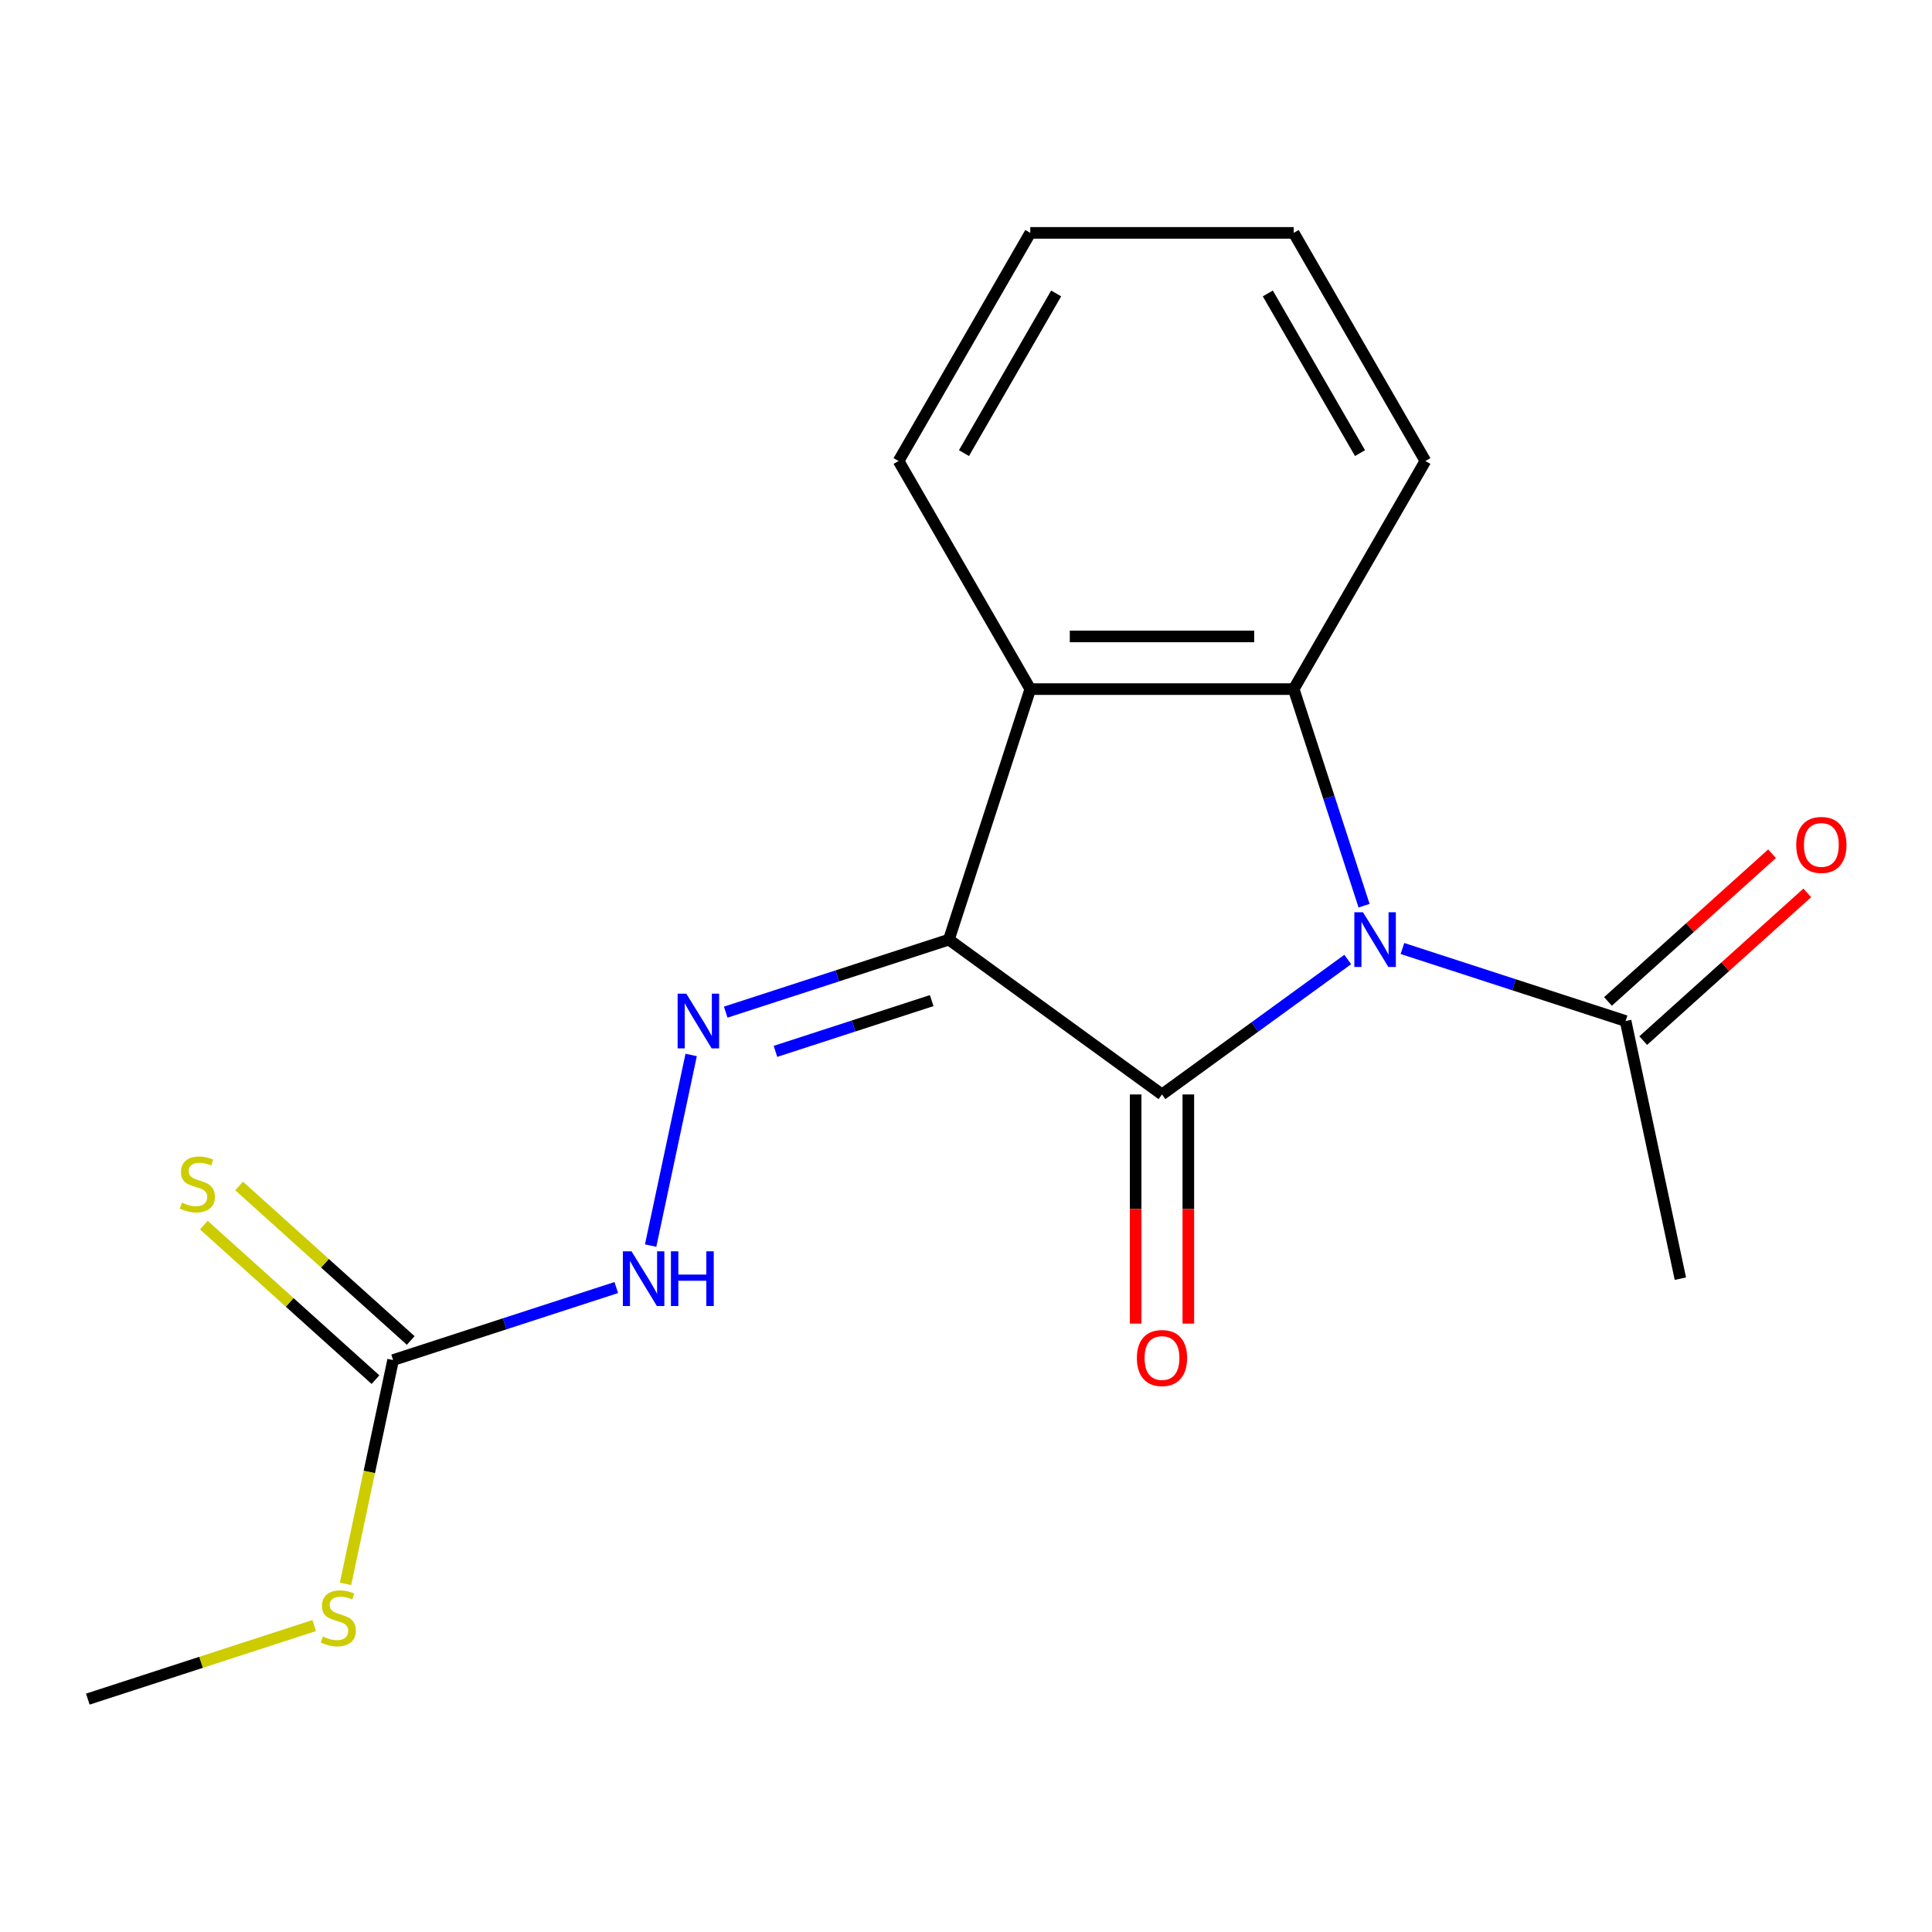 <?xml version='1.0' encoding='iso-8859-1'?>
<svg version='1.1' baseProfile='full'
              xmlns='http://www.w3.org/2000/svg'
                      xmlns:rdkit='http://www.rdkit.org/xml'
                      xmlns:xlink='http://www.w3.org/1999/xlink'
                  xml:space='preserve'
width='1000px' height='1000px' viewBox='0 0 1000 1000'>
<!-- END OF HEADER -->
<rect style='opacity:1.0;fill:#FFFFFF;stroke:none' width='1000' height='1000' x='0' y='0'> </rect>
<path class='bond-0' d='M 697.596,496.629 L 649.52,531.558' style='fill:none;fill-rule:evenodd;stroke:#0000FF;stroke-width:6px;stroke-linecap:butt;stroke-linejoin:miter;stroke-opacity:1' />
<path class='bond-0' d='M 649.52,531.558 L 601.444,566.488' style='fill:none;fill-rule:evenodd;stroke:#000000;stroke-width:6px;stroke-linecap:butt;stroke-linejoin:miter;stroke-opacity:1' />
<path class='bond-2' d='M 706.036,468.781 L 687.825,412.733' style='fill:none;fill-rule:evenodd;stroke:#0000FF;stroke-width:6px;stroke-linecap:butt;stroke-linejoin:miter;stroke-opacity:1' />
<path class='bond-2' d='M 687.825,412.733 L 669.613,356.684' style='fill:none;fill-rule:evenodd;stroke:#000000;stroke-width:6px;stroke-linecap:butt;stroke-linejoin:miter;stroke-opacity:1' />
<path class='bond-5' d='M 725.893,490.947 L 783.651,509.714' style='fill:none;fill-rule:evenodd;stroke:#0000FF;stroke-width:6px;stroke-linecap:butt;stroke-linejoin:miter;stroke-opacity:1' />
<path class='bond-5' d='M 783.651,509.714 L 841.41,528.481' style='fill:none;fill-rule:evenodd;stroke:#000000;stroke-width:6px;stroke-linecap:butt;stroke-linejoin:miter;stroke-opacity:1' />
<path class='bond-1' d='M 601.444,566.488 L 491.144,486.35' style='fill:none;fill-rule:evenodd;stroke:#000000;stroke-width:6px;stroke-linecap:butt;stroke-linejoin:miter;stroke-opacity:1' />
<path class='bond-8' d='M 587.81,566.488 L 587.81,625.793' style='fill:none;fill-rule:evenodd;stroke:#000000;stroke-width:6px;stroke-linecap:butt;stroke-linejoin:miter;stroke-opacity:1' />
<path class='bond-8' d='M 587.81,625.793 L 587.81,685.098' style='fill:none;fill-rule:evenodd;stroke:#FF0000;stroke-width:6px;stroke-linecap:butt;stroke-linejoin:miter;stroke-opacity:1' />
<path class='bond-8' d='M 615.078,566.488 L 615.078,625.793' style='fill:none;fill-rule:evenodd;stroke:#000000;stroke-width:6px;stroke-linecap:butt;stroke-linejoin:miter;stroke-opacity:1' />
<path class='bond-8' d='M 615.078,625.793 L 615.078,685.098' style='fill:none;fill-rule:evenodd;stroke:#FF0000;stroke-width:6px;stroke-linecap:butt;stroke-linejoin:miter;stroke-opacity:1' />
<path class='bond-4' d='M 491.144,486.35 L 433.386,505.117' style='fill:none;fill-rule:evenodd;stroke:#000000;stroke-width:6px;stroke-linecap:butt;stroke-linejoin:miter;stroke-opacity:1' />
<path class='bond-4' d='M 433.386,505.117 L 375.627,523.884' style='fill:none;fill-rule:evenodd;stroke:#0000FF;stroke-width:6px;stroke-linecap:butt;stroke-linejoin:miter;stroke-opacity:1' />
<path class='bond-4' d='M 482.243,517.913 L 441.812,531.05' style='fill:none;fill-rule:evenodd;stroke:#000000;stroke-width:6px;stroke-linecap:butt;stroke-linejoin:miter;stroke-opacity:1' />
<path class='bond-4' d='M 441.812,531.05 L 401.381,544.187' style='fill:none;fill-rule:evenodd;stroke:#0000FF;stroke-width:6px;stroke-linecap:butt;stroke-linejoin:miter;stroke-opacity:1' />
<path class='bond-18' d='M 491.144,486.35 L 533.275,356.684' style='fill:none;fill-rule:evenodd;stroke:#000000;stroke-width:6px;stroke-linecap:butt;stroke-linejoin:miter;stroke-opacity:1' />
<path class='bond-3' d='M 669.613,356.684 L 533.275,356.684' style='fill:none;fill-rule:evenodd;stroke:#000000;stroke-width:6px;stroke-linecap:butt;stroke-linejoin:miter;stroke-opacity:1' />
<path class='bond-3' d='M 649.163,329.417 L 553.726,329.417' style='fill:none;fill-rule:evenodd;stroke:#000000;stroke-width:6px;stroke-linecap:butt;stroke-linejoin:miter;stroke-opacity:1' />
<path class='bond-12' d='M 669.613,356.684 L 737.783,238.612' style='fill:none;fill-rule:evenodd;stroke:#000000;stroke-width:6px;stroke-linecap:butt;stroke-linejoin:miter;stroke-opacity:1' />
<path class='bond-13' d='M 533.275,356.684 L 465.106,238.612' style='fill:none;fill-rule:evenodd;stroke:#000000;stroke-width:6px;stroke-linecap:butt;stroke-linejoin:miter;stroke-opacity:1' />
<path class='bond-7' d='M 357.744,546.049 L 336.771,644.721' style='fill:none;fill-rule:evenodd;stroke:#0000FF;stroke-width:6px;stroke-linecap:butt;stroke-linejoin:miter;stroke-opacity:1' />
<path class='bond-10' d='M 850.533,538.613 L 892.988,500.386' style='fill:none;fill-rule:evenodd;stroke:#000000;stroke-width:6px;stroke-linecap:butt;stroke-linejoin:miter;stroke-opacity:1' />
<path class='bond-10' d='M 892.988,500.386 L 935.444,462.159' style='fill:none;fill-rule:evenodd;stroke:#FF0000;stroke-width:6px;stroke-linecap:butt;stroke-linejoin:miter;stroke-opacity:1' />
<path class='bond-10' d='M 832.287,518.349 L 874.743,480.122' style='fill:none;fill-rule:evenodd;stroke:#000000;stroke-width:6px;stroke-linecap:butt;stroke-linejoin:miter;stroke-opacity:1' />
<path class='bond-10' d='M 874.743,480.122 L 917.198,441.895' style='fill:none;fill-rule:evenodd;stroke:#FF0000;stroke-width:6px;stroke-linecap:butt;stroke-linejoin:miter;stroke-opacity:1' />
<path class='bond-14' d='M 841.41,528.481 L 869.756,661.84' style='fill:none;fill-rule:evenodd;stroke:#000000;stroke-width:6px;stroke-linecap:butt;stroke-linejoin:miter;stroke-opacity:1' />
<path class='bond-6' d='M 203.467,703.971 L 261.225,685.204' style='fill:none;fill-rule:evenodd;stroke:#000000;stroke-width:6px;stroke-linecap:butt;stroke-linejoin:miter;stroke-opacity:1' />
<path class='bond-6' d='M 261.225,685.204 L 318.984,666.437' style='fill:none;fill-rule:evenodd;stroke:#0000FF;stroke-width:6px;stroke-linecap:butt;stroke-linejoin:miter;stroke-opacity:1' />
<path class='bond-9' d='M 212.589,693.839 L 168.174,653.847' style='fill:none;fill-rule:evenodd;stroke:#000000;stroke-width:6px;stroke-linecap:butt;stroke-linejoin:miter;stroke-opacity:1' />
<path class='bond-9' d='M 168.174,653.847 L 123.759,613.855' style='fill:none;fill-rule:evenodd;stroke:#CCCC00;stroke-width:6px;stroke-linecap:butt;stroke-linejoin:miter;stroke-opacity:1' />
<path class='bond-9' d='M 194.344,714.103 L 149.928,674.111' style='fill:none;fill-rule:evenodd;stroke:#000000;stroke-width:6px;stroke-linecap:butt;stroke-linejoin:miter;stroke-opacity:1' />
<path class='bond-9' d='M 149.928,674.111 L 105.513,634.119' style='fill:none;fill-rule:evenodd;stroke:#CCCC00;stroke-width:6px;stroke-linecap:butt;stroke-linejoin:miter;stroke-opacity:1' />
<path class='bond-11' d='M 203.467,703.971 L 191.156,761.886' style='fill:none;fill-rule:evenodd;stroke:#000000;stroke-width:6px;stroke-linecap:butt;stroke-linejoin:miter;stroke-opacity:1' />
<path class='bond-11' d='M 191.156,761.886 L 178.846,819.802' style='fill:none;fill-rule:evenodd;stroke:#CCCC00;stroke-width:6px;stroke-linecap:butt;stroke-linejoin:miter;stroke-opacity:1' />
<path class='bond-15' d='M 162.632,841.388 L 104.043,860.424' style='fill:none;fill-rule:evenodd;stroke:#CCCC00;stroke-width:6px;stroke-linecap:butt;stroke-linejoin:miter;stroke-opacity:1' />
<path class='bond-15' d='M 104.043,860.424 L 45.455,879.461' style='fill:none;fill-rule:evenodd;stroke:#000000;stroke-width:6px;stroke-linecap:butt;stroke-linejoin:miter;stroke-opacity:1' />
<path class='bond-16' d='M 737.783,238.612 L 669.613,120.539' style='fill:none;fill-rule:evenodd;stroke:#000000;stroke-width:6px;stroke-linecap:butt;stroke-linejoin:miter;stroke-opacity:1' />
<path class='bond-16' d='M 703.943,234.535 L 656.224,151.884' style='fill:none;fill-rule:evenodd;stroke:#000000;stroke-width:6px;stroke-linecap:butt;stroke-linejoin:miter;stroke-opacity:1' />
<path class='bond-19' d='M 465.106,238.612 L 533.275,120.539' style='fill:none;fill-rule:evenodd;stroke:#000000;stroke-width:6px;stroke-linecap:butt;stroke-linejoin:miter;stroke-opacity:1' />
<path class='bond-19' d='M 498.946,234.535 L 546.664,151.884' style='fill:none;fill-rule:evenodd;stroke:#000000;stroke-width:6px;stroke-linecap:butt;stroke-linejoin:miter;stroke-opacity:1' />
<path class='bond-17' d='M 669.613,120.539 L 533.275,120.539' style='fill:none;fill-rule:evenodd;stroke:#000000;stroke-width:6px;stroke-linecap:butt;stroke-linejoin:miter;stroke-opacity:1' />
<path  class='atom-0' d='M 705.484 472.19
L 714.764 487.19
Q 715.684 488.67, 717.164 491.35
Q 718.644 494.03, 718.724 494.19
L 718.724 472.19
L 722.484 472.19
L 722.484 500.51
L 718.604 500.51
L 708.644 484.11
Q 707.484 482.19, 706.244 479.99
Q 705.044 477.79, 704.684 477.11
L 704.684 500.51
L 701.004 500.51
L 701.004 472.19
L 705.484 472.19
' fill='#0000FF'/>
<path  class='atom-5' d='M 355.218 514.321
L 364.498 529.321
Q 365.418 530.801, 366.898 533.481
Q 368.378 536.161, 368.458 536.321
L 368.458 514.321
L 372.218 514.321
L 372.218 542.641
L 368.338 542.641
L 358.378 526.241
Q 357.218 524.321, 355.978 522.121
Q 354.778 519.921, 354.418 519.241
L 354.418 542.641
L 350.738 542.641
L 350.738 514.321
L 355.218 514.321
' fill='#0000FF'/>
<path  class='atom-8' d='M 326.872 647.68
L 336.152 662.68
Q 337.072 664.16, 338.552 666.84
Q 340.032 669.52, 340.112 669.68
L 340.112 647.68
L 343.872 647.68
L 343.872 676
L 339.992 676
L 330.032 659.6
Q 328.872 657.68, 327.632 655.48
Q 326.432 653.28, 326.072 652.6
L 326.072 676
L 322.392 676
L 322.392 647.68
L 326.872 647.68
' fill='#0000FF'/>
<path  class='atom-8' d='M 347.272 647.68
L 351.112 647.68
L 351.112 659.72
L 365.592 659.72
L 365.592 647.68
L 369.432 647.68
L 369.432 676
L 365.592 676
L 365.592 662.92
L 351.112 662.92
L 351.112 676
L 347.272 676
L 347.272 647.68
' fill='#0000FF'/>
<path  class='atom-9' d='M 588.444 702.906
Q 588.444 696.106, 591.804 692.306
Q 595.164 688.506, 601.444 688.506
Q 607.724 688.506, 611.084 692.306
Q 614.444 696.106, 614.444 702.906
Q 614.444 709.786, 611.044 713.706
Q 607.644 717.586, 601.444 717.586
Q 595.204 717.586, 591.804 713.706
Q 588.444 709.826, 588.444 702.906
M 601.444 714.386
Q 605.764 714.386, 608.084 711.506
Q 610.444 708.586, 610.444 702.906
Q 610.444 697.346, 608.084 694.546
Q 605.764 691.706, 601.444 691.706
Q 597.124 691.706, 594.764 694.506
Q 592.444 697.306, 592.444 702.906
Q 592.444 708.626, 594.764 711.506
Q 597.124 714.386, 601.444 714.386
' fill='#FF0000'/>
<path  class='atom-10' d='M 94.147 622.463
Q 94.467 622.583, 95.787 623.143
Q 97.107 623.703, 98.547 624.063
Q 100.027 624.383, 101.467 624.383
Q 104.147 624.383, 105.707 623.103
Q 107.267 621.783, 107.267 619.503
Q 107.267 617.943, 106.467 616.983
Q 105.707 616.023, 104.507 615.503
Q 103.307 614.983, 101.307 614.383
Q 98.787 613.623, 97.267 612.903
Q 95.787 612.183, 94.707 610.663
Q 93.667 609.143, 93.667 606.583
Q 93.667 603.023, 96.067 600.823
Q 98.507 598.623, 103.307 598.623
Q 106.587 598.623, 110.307 600.183
L 109.387 603.263
Q 105.987 601.863, 103.427 601.863
Q 100.667 601.863, 99.147 603.023
Q 97.627 604.143, 97.667 606.103
Q 97.667 607.623, 98.427 608.543
Q 99.227 609.463, 100.347 609.983
Q 101.507 610.503, 103.427 611.103
Q 105.987 611.903, 107.507 612.703
Q 109.027 613.503, 110.107 615.143
Q 111.227 616.743, 111.227 619.503
Q 111.227 623.423, 108.587 625.543
Q 105.987 627.623, 101.627 627.623
Q 99.107 627.623, 97.187 627.063
Q 95.307 626.543, 93.067 625.623
L 94.147 622.463
' fill='#CCCC00'/>
<path  class='atom-11' d='M 929.729 437.333
Q 929.729 430.533, 933.089 426.733
Q 936.449 422.933, 942.729 422.933
Q 949.009 422.933, 952.369 426.733
Q 955.729 430.533, 955.729 437.333
Q 955.729 444.213, 952.329 448.133
Q 948.929 452.013, 942.729 452.013
Q 936.489 452.013, 933.089 448.133
Q 929.729 444.253, 929.729 437.333
M 942.729 448.813
Q 947.049 448.813, 949.369 445.933
Q 951.729 443.013, 951.729 437.333
Q 951.729 431.773, 949.369 428.973
Q 947.049 426.133, 942.729 426.133
Q 938.409 426.133, 936.049 428.933
Q 933.729 431.733, 933.729 437.333
Q 933.729 443.053, 936.049 445.933
Q 938.409 448.813, 942.729 448.813
' fill='#FF0000'/>
<path  class='atom-12' d='M 167.12 847.05
Q 167.44 847.17, 168.76 847.73
Q 170.08 848.29, 171.52 848.65
Q 173 848.97, 174.44 848.97
Q 177.12 848.97, 178.68 847.69
Q 180.24 846.37, 180.24 844.09
Q 180.24 842.53, 179.44 841.57
Q 178.68 840.61, 177.48 840.09
Q 176.28 839.57, 174.28 838.97
Q 171.76 838.21, 170.24 837.49
Q 168.76 836.77, 167.68 835.25
Q 166.64 833.73, 166.64 831.17
Q 166.64 827.61, 169.04 825.41
Q 171.48 823.21, 176.28 823.21
Q 179.56 823.21, 183.28 824.77
L 182.36 827.85
Q 178.96 826.45, 176.4 826.45
Q 173.64 826.45, 172.12 827.61
Q 170.6 828.73, 170.64 830.69
Q 170.64 832.21, 171.4 833.13
Q 172.2 834.05, 173.32 834.57
Q 174.48 835.09, 176.4 835.69
Q 178.96 836.49, 180.48 837.29
Q 182 838.09, 183.08 839.73
Q 184.2 841.33, 184.2 844.09
Q 184.2 848.01, 181.56 850.13
Q 178.96 852.21, 174.6 852.21
Q 172.08 852.21, 170.16 851.65
Q 168.28 851.13, 166.04 850.21
L 167.12 847.05
' fill='#CCCC00'/>
</svg>
